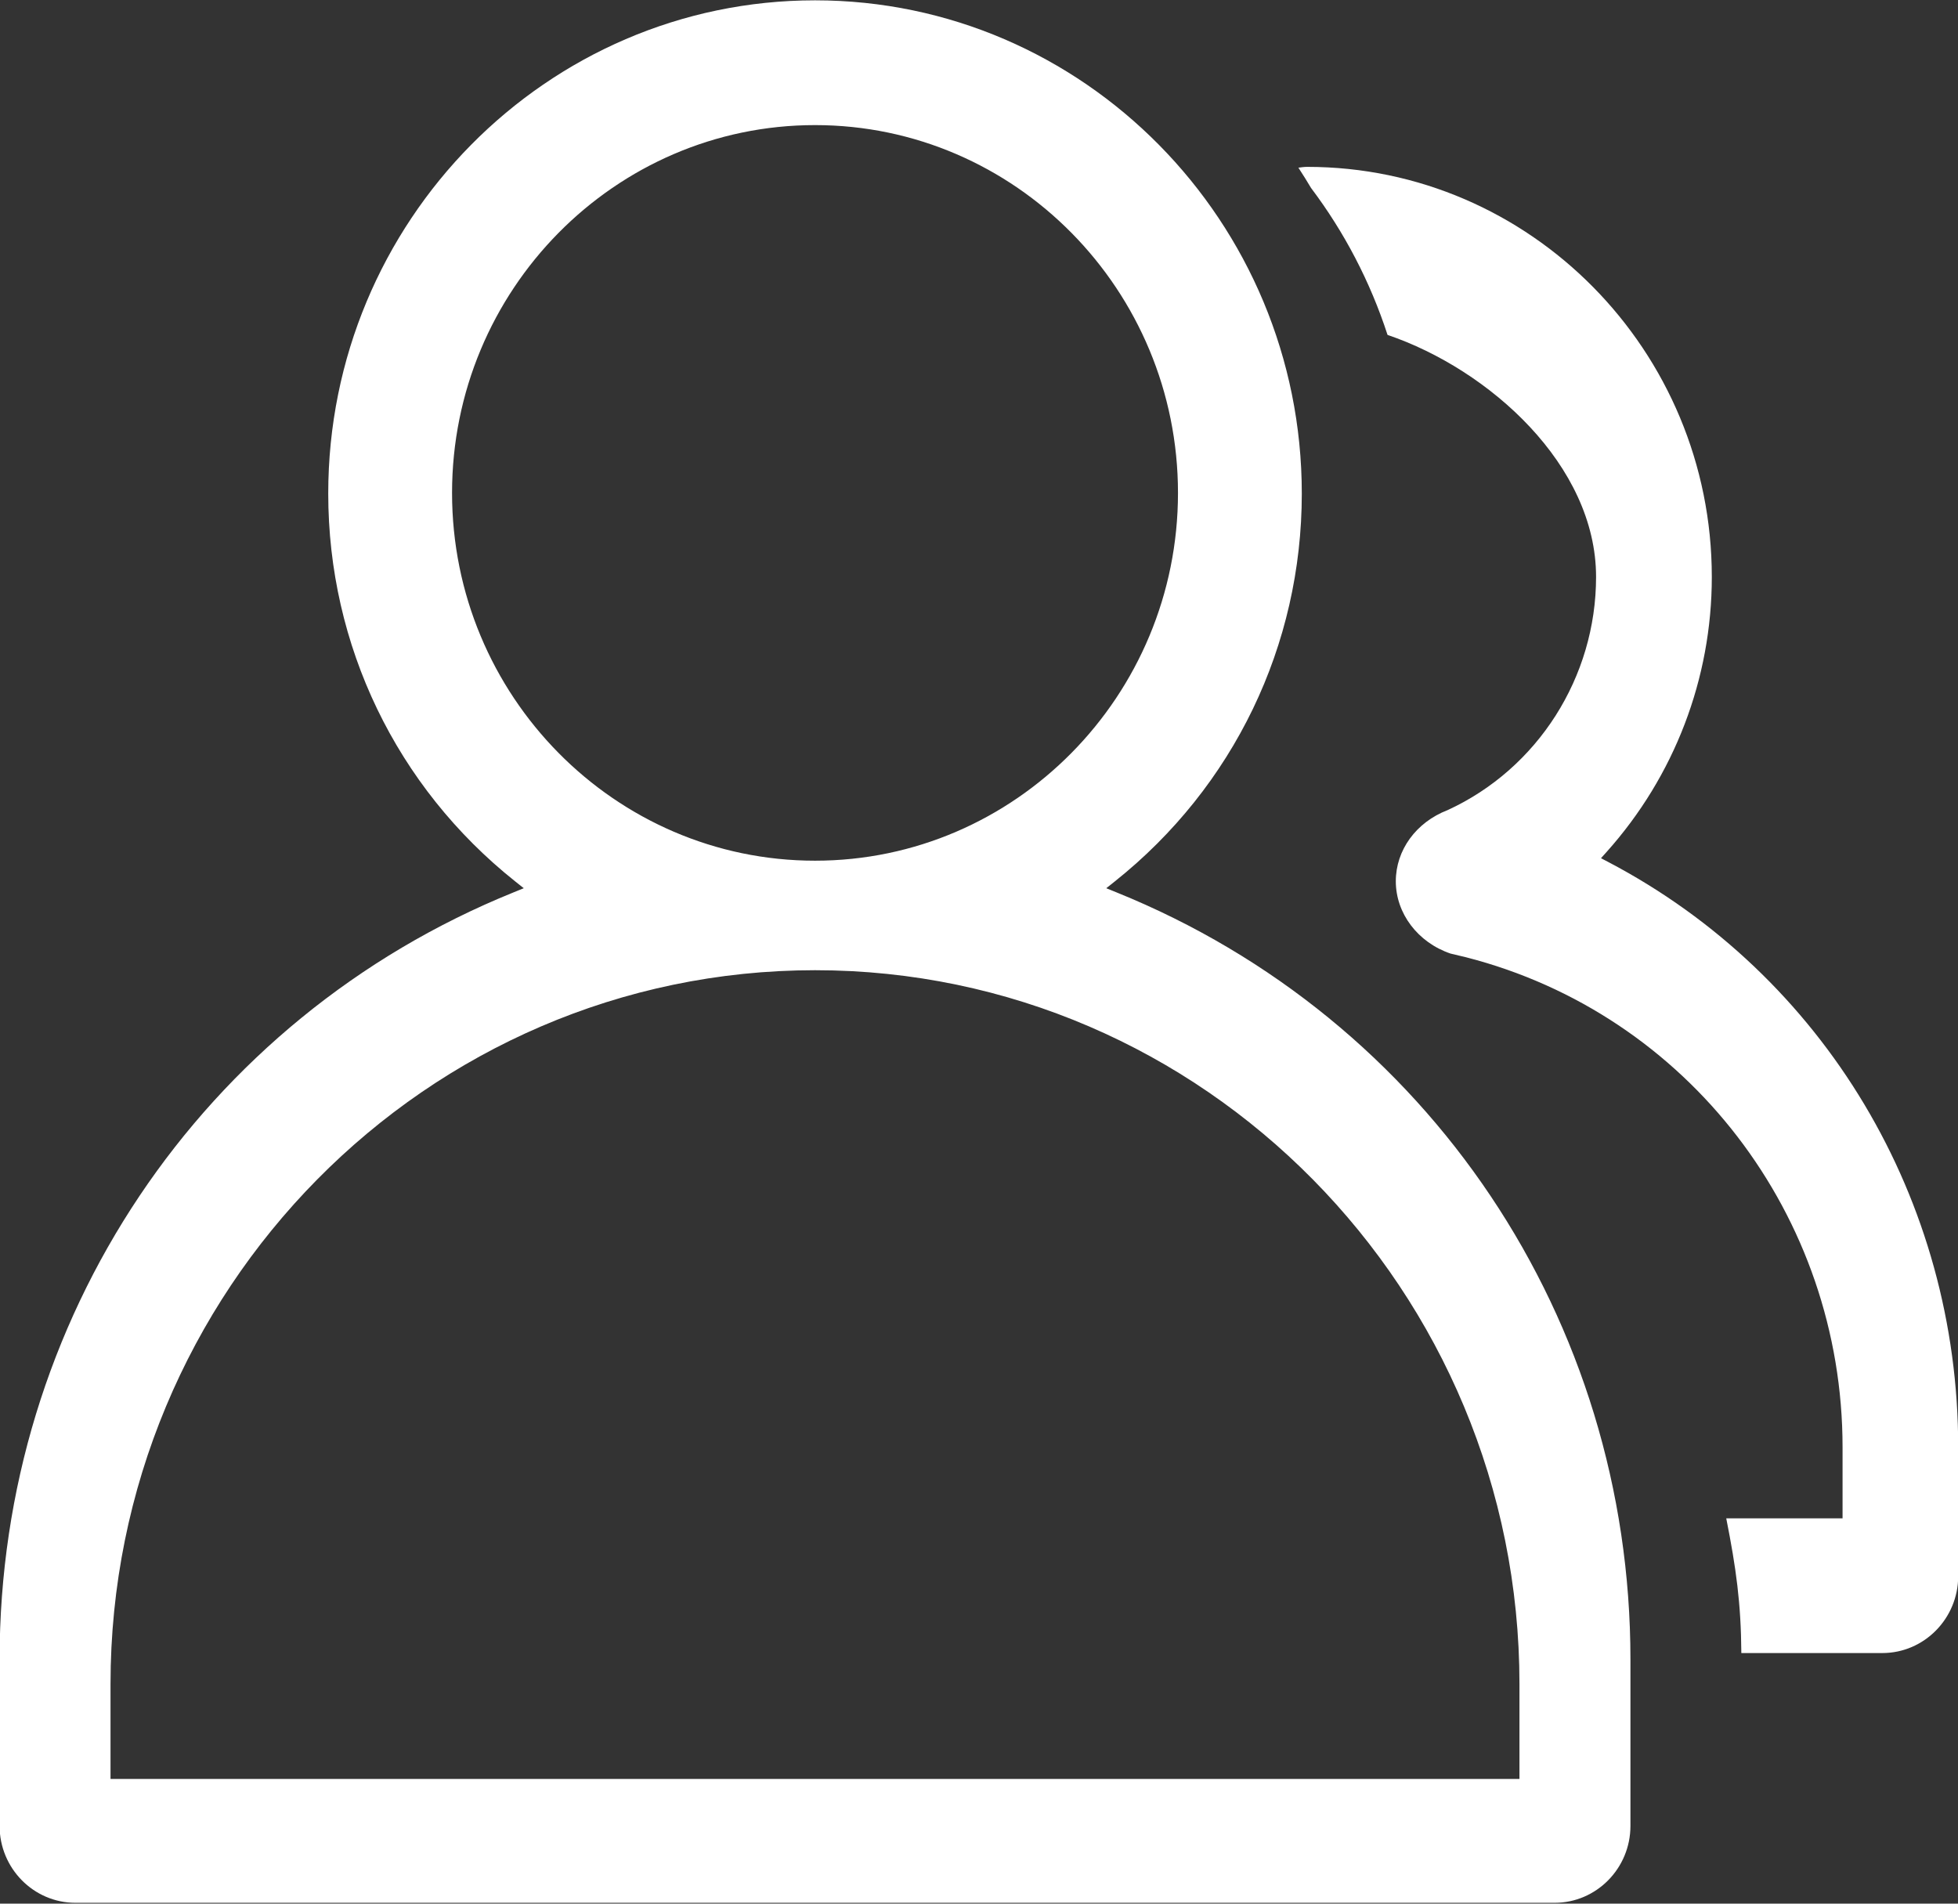 <svg 
 xmlns="http://www.w3.org/2000/svg"
 xmlns:xlink="http://www.w3.org/1999/xlink"
 width="72px" height="70px">
<rect width="100%" height="100%" fill="#333333" stroke="none"/>
<path fill-rule="evenodd"  fill="rgb(255, 255, 255)"
 d="M69.217,60.785 L64.033,60.785 C64.020,58.943 63.840,57.660 63.478,55.832 L67.755,55.832 L67.755,53.219 C67.755,44.697 62.063,37.288 53.909,35.200 L53.339,35.064 C52.135,34.655 51.327,33.586 51.327,32.406 C51.327,31.261 52.070,30.237 53.232,29.789 C56.548,28.265 58.691,24.898 58.691,21.214 C58.691,17.107 54.761,13.584 51.023,12.315 C50.387,10.360 49.437,8.539 48.211,6.913 C48.065,6.667 47.909,6.417 47.745,6.166 C47.851,6.152 47.958,6.136 48.068,6.136 C56.273,6.136 62.947,12.901 62.947,21.216 C62.947,24.951 61.573,28.543 59.076,31.330 L58.872,31.557 L59.141,31.698 C67.082,35.867 72.013,44.113 72.007,53.219 L72.007,57.957 C72.007,59.515 70.756,60.785 69.217,60.785 ZM40.998,32.408 L40.680,32.661 L41.054,32.813 C52.538,37.460 59.957,48.533 59.955,61.019 L59.955,67.141 C59.955,68.700 58.704,69.969 57.166,69.969 L2.774,69.969 C1.236,69.969 -0.015,68.700 -0.015,67.141 L-0.015,61.019 C-0.015,48.533 7.404,37.460 18.886,32.813 L19.260,32.661 L18.942,32.408 C14.574,28.929 12.070,23.732 12.070,18.149 C12.070,8.148 20.100,0.012 29.971,0.012 C39.840,0.012 47.870,8.148 47.870,18.149 C47.870,23.732 45.365,28.929 40.998,32.408 ZM4.064,61.928 L4.064,65.414 L55.874,65.414 L55.874,61.928 C55.874,47.452 44.255,35.676 29.973,35.676 C15.687,35.676 4.064,47.452 4.064,61.928 ZM29.971,4.600 C22.610,4.600 16.623,10.666 16.623,18.126 C16.623,25.583 22.610,31.649 29.971,31.649 C37.330,31.649 43.317,25.583 43.317,18.126 C43.317,10.666 37.330,4.600 29.971,4.600 Z"/>
</svg>
